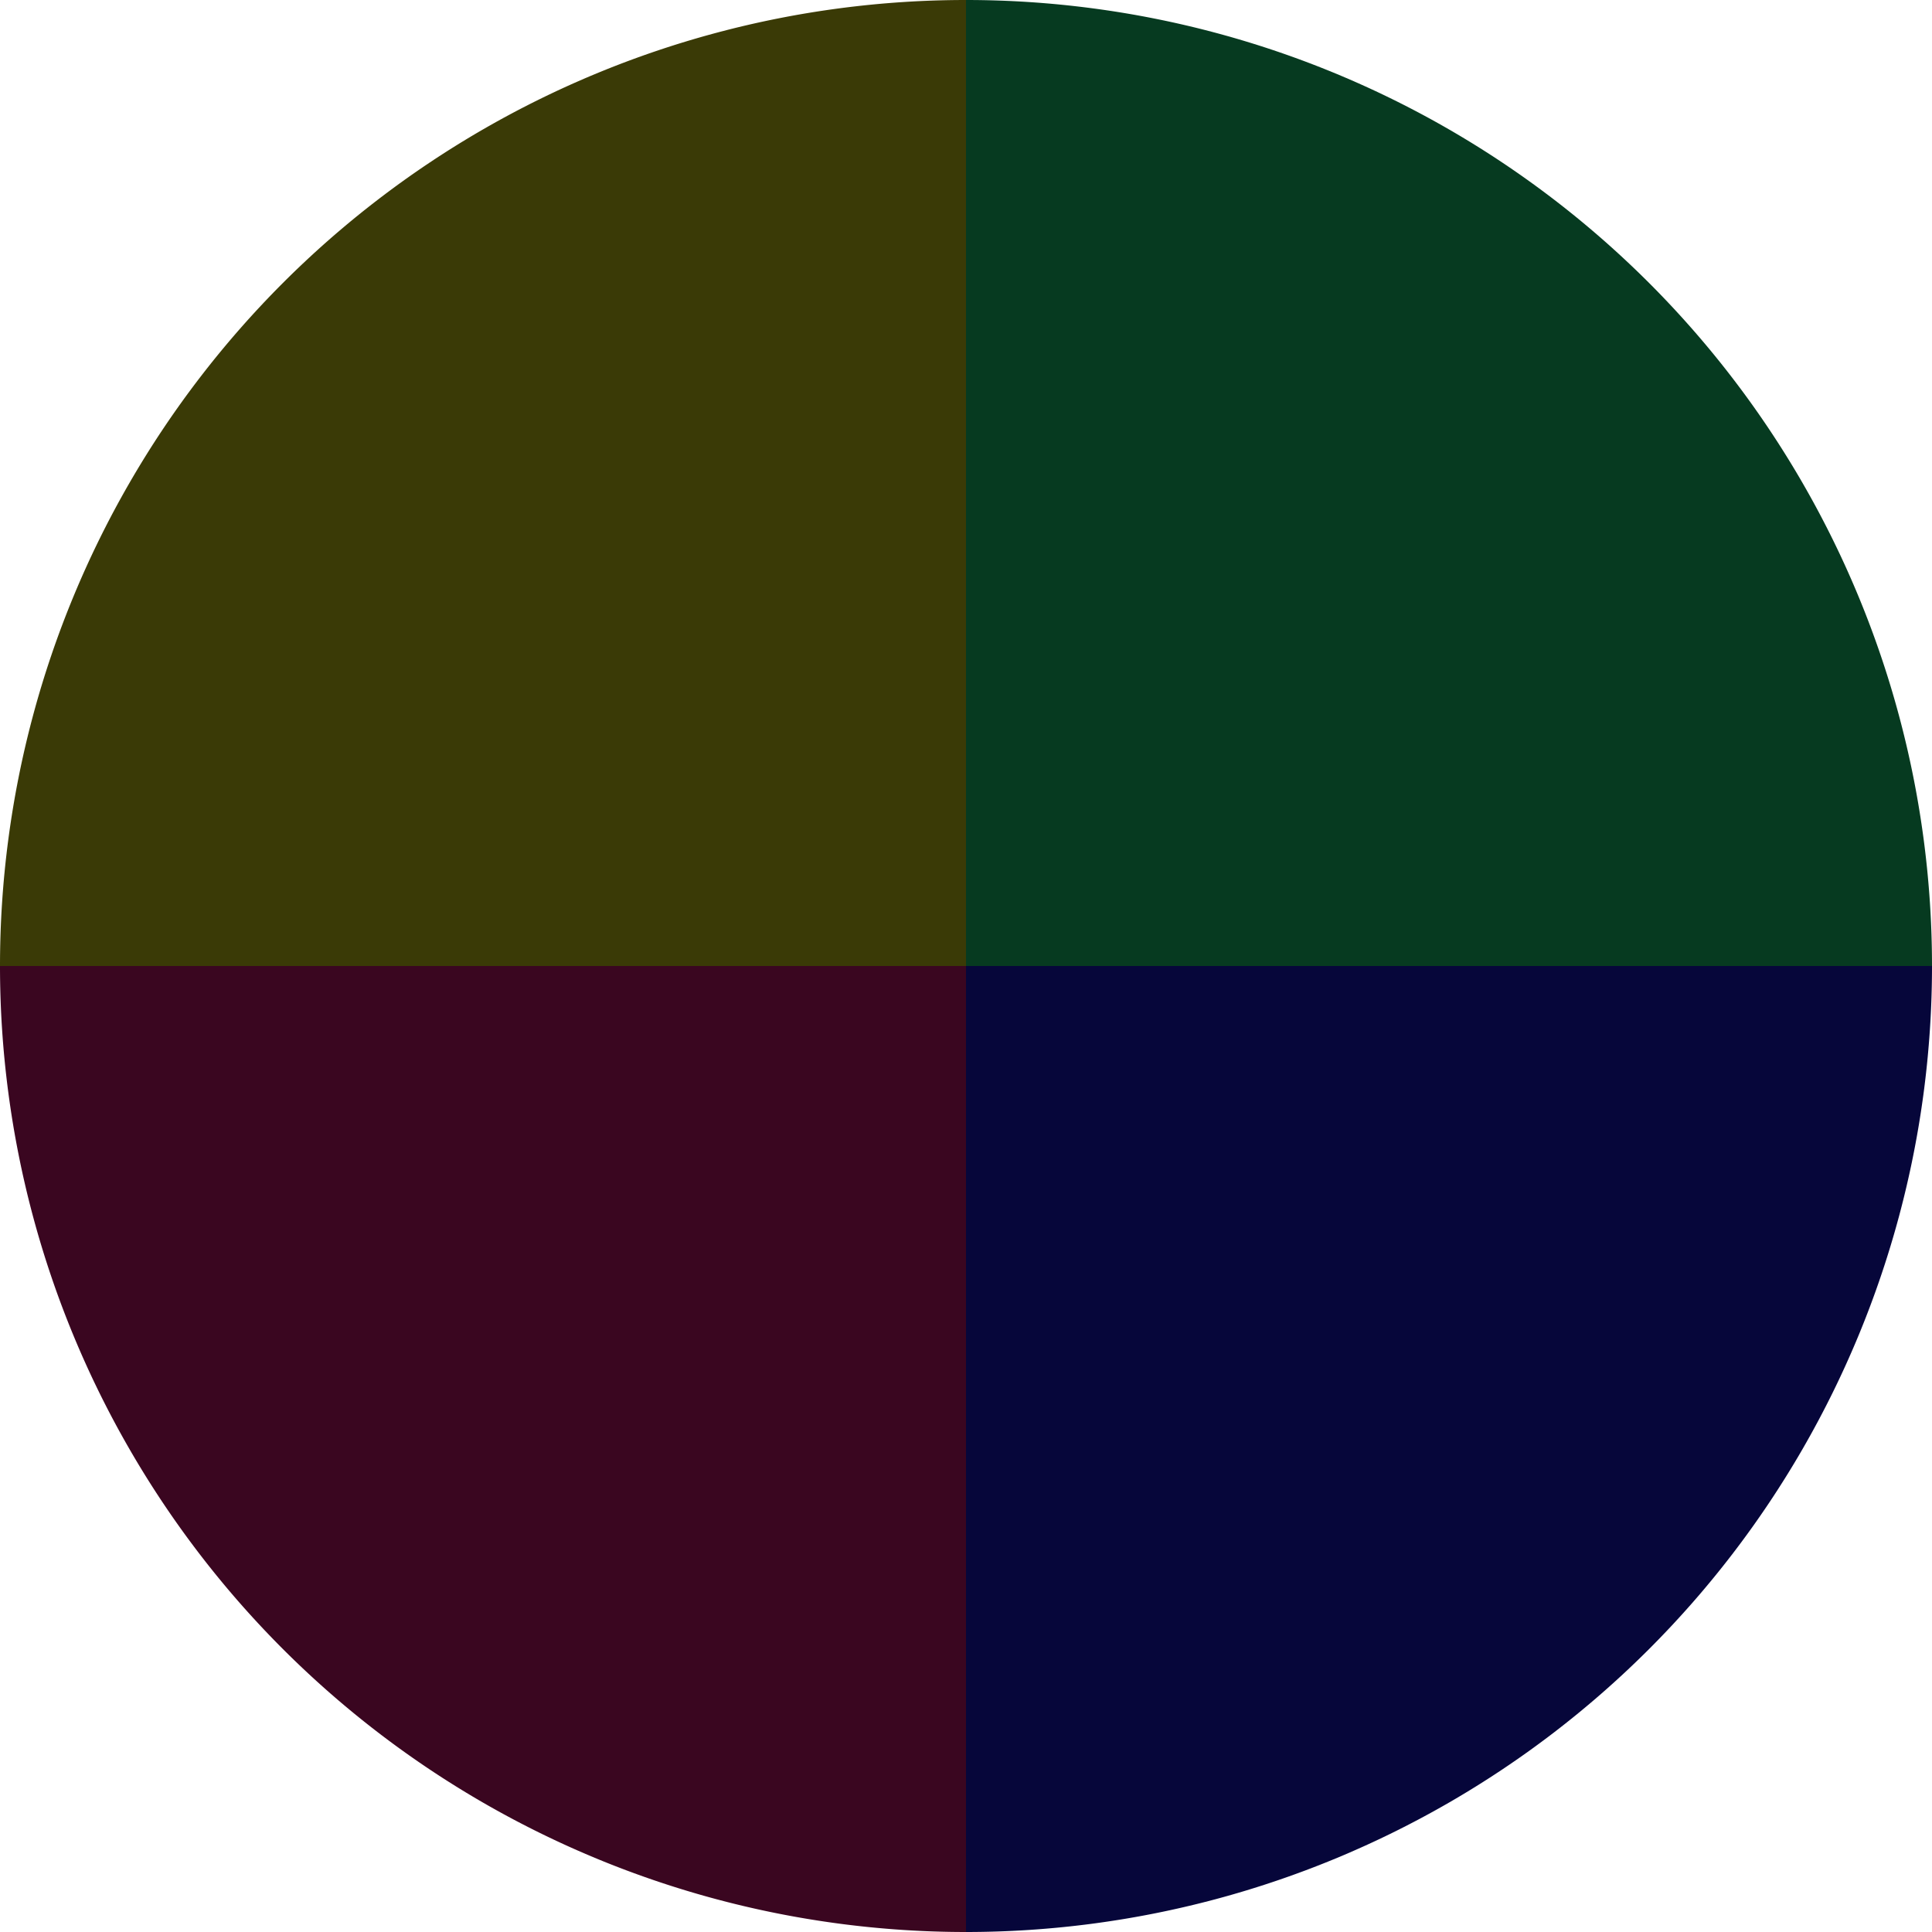 <?xml version="1.0" standalone="no"?>
<svg width="500" height="500" viewBox="-1 -1 2 2" xmlns="http://www.w3.org/2000/svg">
        <path d="M 0 -1 
             A 1,1 0 0,1 1 0             L 0,0
             z" fill="#063a20" />
            <path d="M 1 0 
             A 1,1 0 0,1 0 1             L 0,0
             z" fill="#06063a" />
            <path d="M 0 1 
             A 1,1 0 0,1 -1 0             L 0,0
             z" fill="#3a0620" />
            <path d="M -1 0 
             A 1,1 0 0,1 -0 -1             L 0,0
             z" fill="#3a3a06" />
    </svg>
